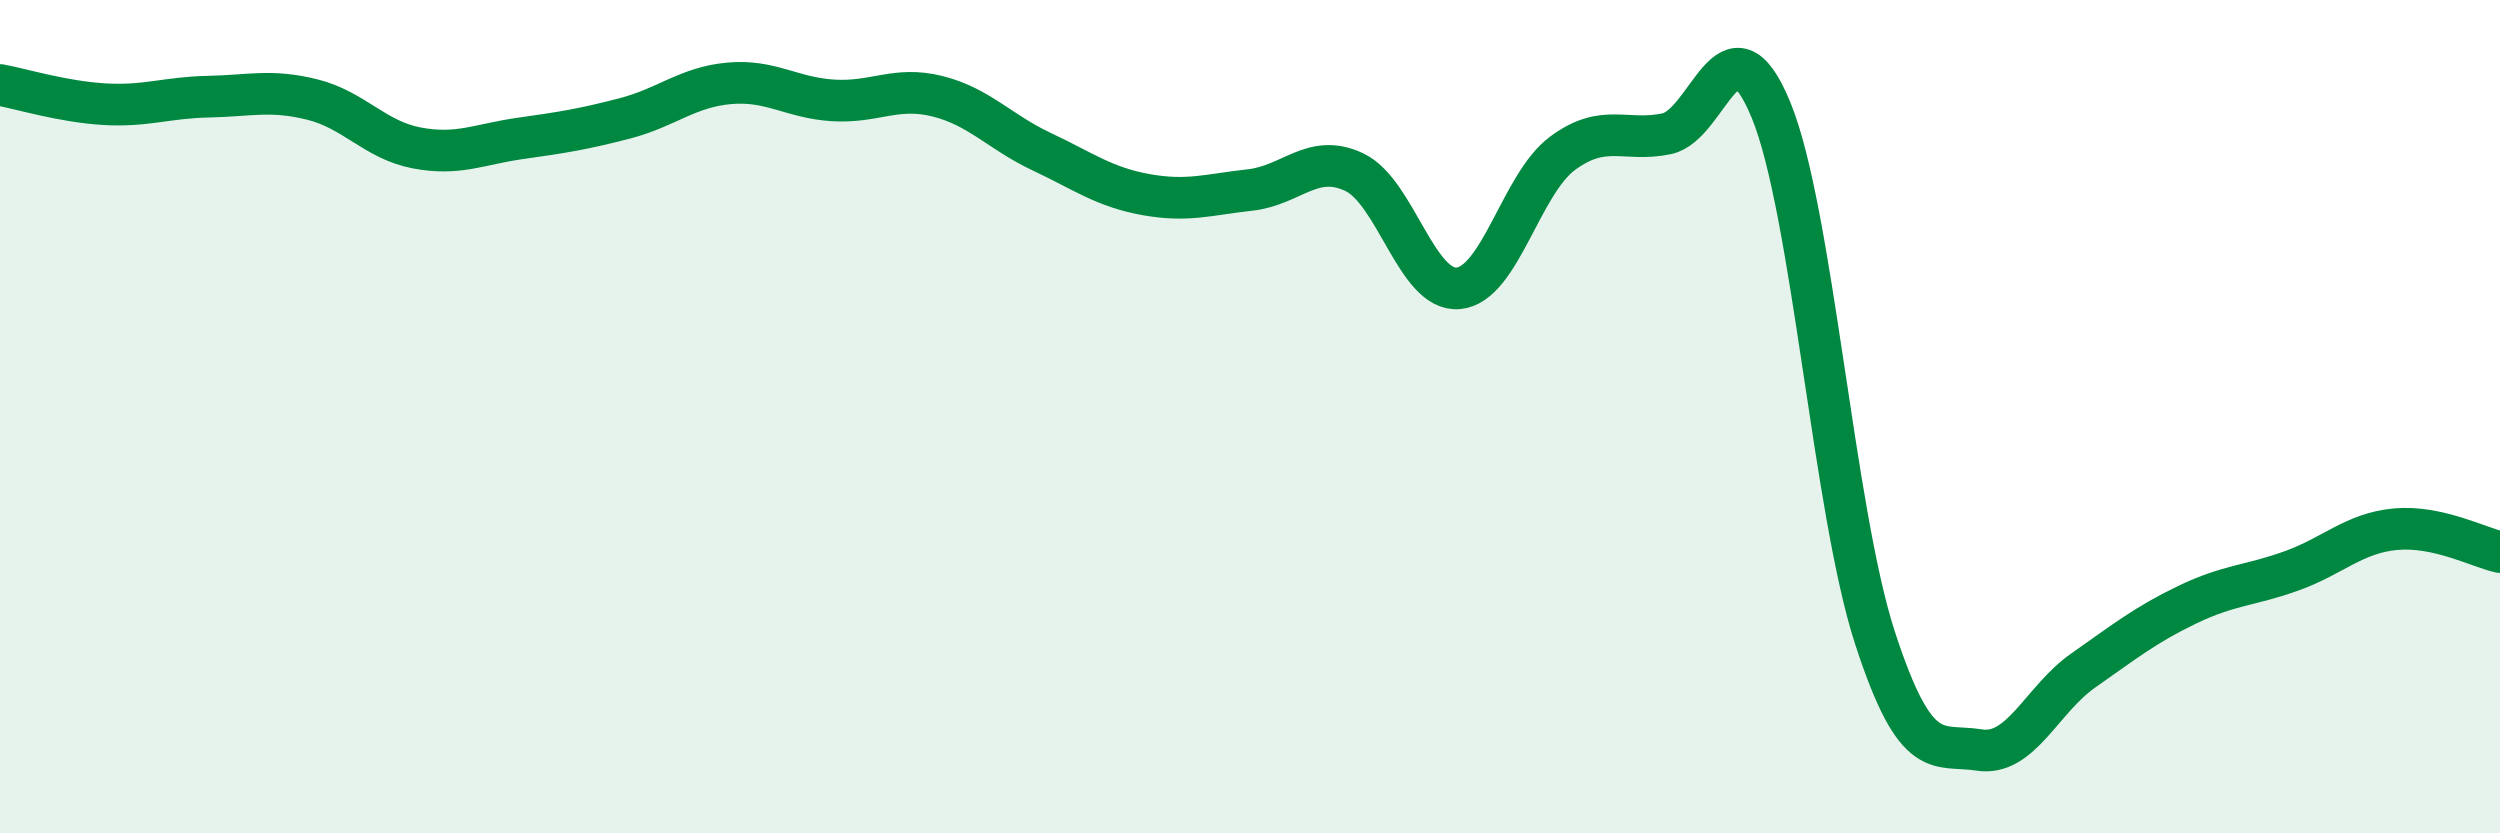 
    <svg width="60" height="20" viewBox="0 0 60 20" xmlns="http://www.w3.org/2000/svg">
      <path
        d="M 0,2.04 C 0.5,2.13 1.5,2.44 2.5,2.5 C 3.5,2.56 4,2.34 5,2.32 C 6,2.3 6.5,2.14 7.5,2.39 C 8.5,2.64 9,3.36 10,3.55 C 11,3.74 11.5,3.46 12.5,3.32 C 13.5,3.18 14,3.1 15,2.84 C 16,2.58 16.5,2.09 17.5,2 C 18.5,1.91 19,2.35 20,2.41 C 21,2.47 21.5,2.06 22.5,2.31 C 23.5,2.56 24,3.17 25,3.64 C 26,4.11 26.5,4.49 27.5,4.67 C 28.5,4.85 29,4.67 30,4.56 C 31,4.45 31.5,3.66 32.5,4.13 C 33.5,4.6 34,7.01 35,6.92 C 36,6.83 36.5,4.42 37.5,3.68 C 38.5,2.94 39,3.42 40,3.21 C 41,3 41.5,0.21 42.5,2.63 C 43.5,5.05 44,12.24 45,15.31 C 46,18.38 46.5,17.84 47.5,18 C 48.5,18.16 49,16.79 50,16.09 C 51,15.39 51.5,14.99 52.5,14.51 C 53.5,14.03 54,14.06 55,13.7 C 56,13.34 56.5,12.79 57.5,12.7 C 58.5,12.61 59.5,13.14 60,13.25L60 20L0 20Z"
        fill="#008740"
        opacity="0.1"
        stroke-linecap="round"
        stroke-linejoin="round"
      />
      <path
        d="M 0,2.04 C 0.5,2.13 1.5,2.44 2.5,2.5 C 3.5,2.56 4,2.34 5,2.32 C 6,2.3 6.5,2.14 7.5,2.39 C 8.5,2.64 9,3.36 10,3.55 C 11,3.74 11.5,3.46 12.5,3.32 C 13.5,3.18 14,3.1 15,2.84 C 16,2.58 16.5,2.09 17.5,2 C 18.5,1.91 19,2.35 20,2.41 C 21,2.47 21.5,2.06 22.5,2.31 C 23.5,2.56 24,3.17 25,3.64 C 26,4.11 26.5,4.49 27.5,4.67 C 28.5,4.85 29,4.67 30,4.56 C 31,4.45 31.5,3.66 32.5,4.13 C 33.5,4.6 34,7.01 35,6.92 C 36,6.83 36.5,4.42 37.5,3.68 C 38.5,2.94 39,3.42 40,3.21 C 41,3 41.5,0.21 42.5,2.63 C 43.5,5.05 44,12.24 45,15.31 C 46,18.38 46.5,17.84 47.5,18 C 48.5,18.16 49,16.79 50,16.09 C 51,15.39 51.5,14.99 52.5,14.51 C 53.5,14.03 54,14.06 55,13.7 C 56,13.34 56.5,12.79 57.5,12.7 C 58.5,12.61 59.5,13.14 60,13.25"
        stroke="#008740"
        stroke-width="1"
        fill="none"
        stroke-linecap="round"
        stroke-linejoin="round"
      />
    </svg>
  